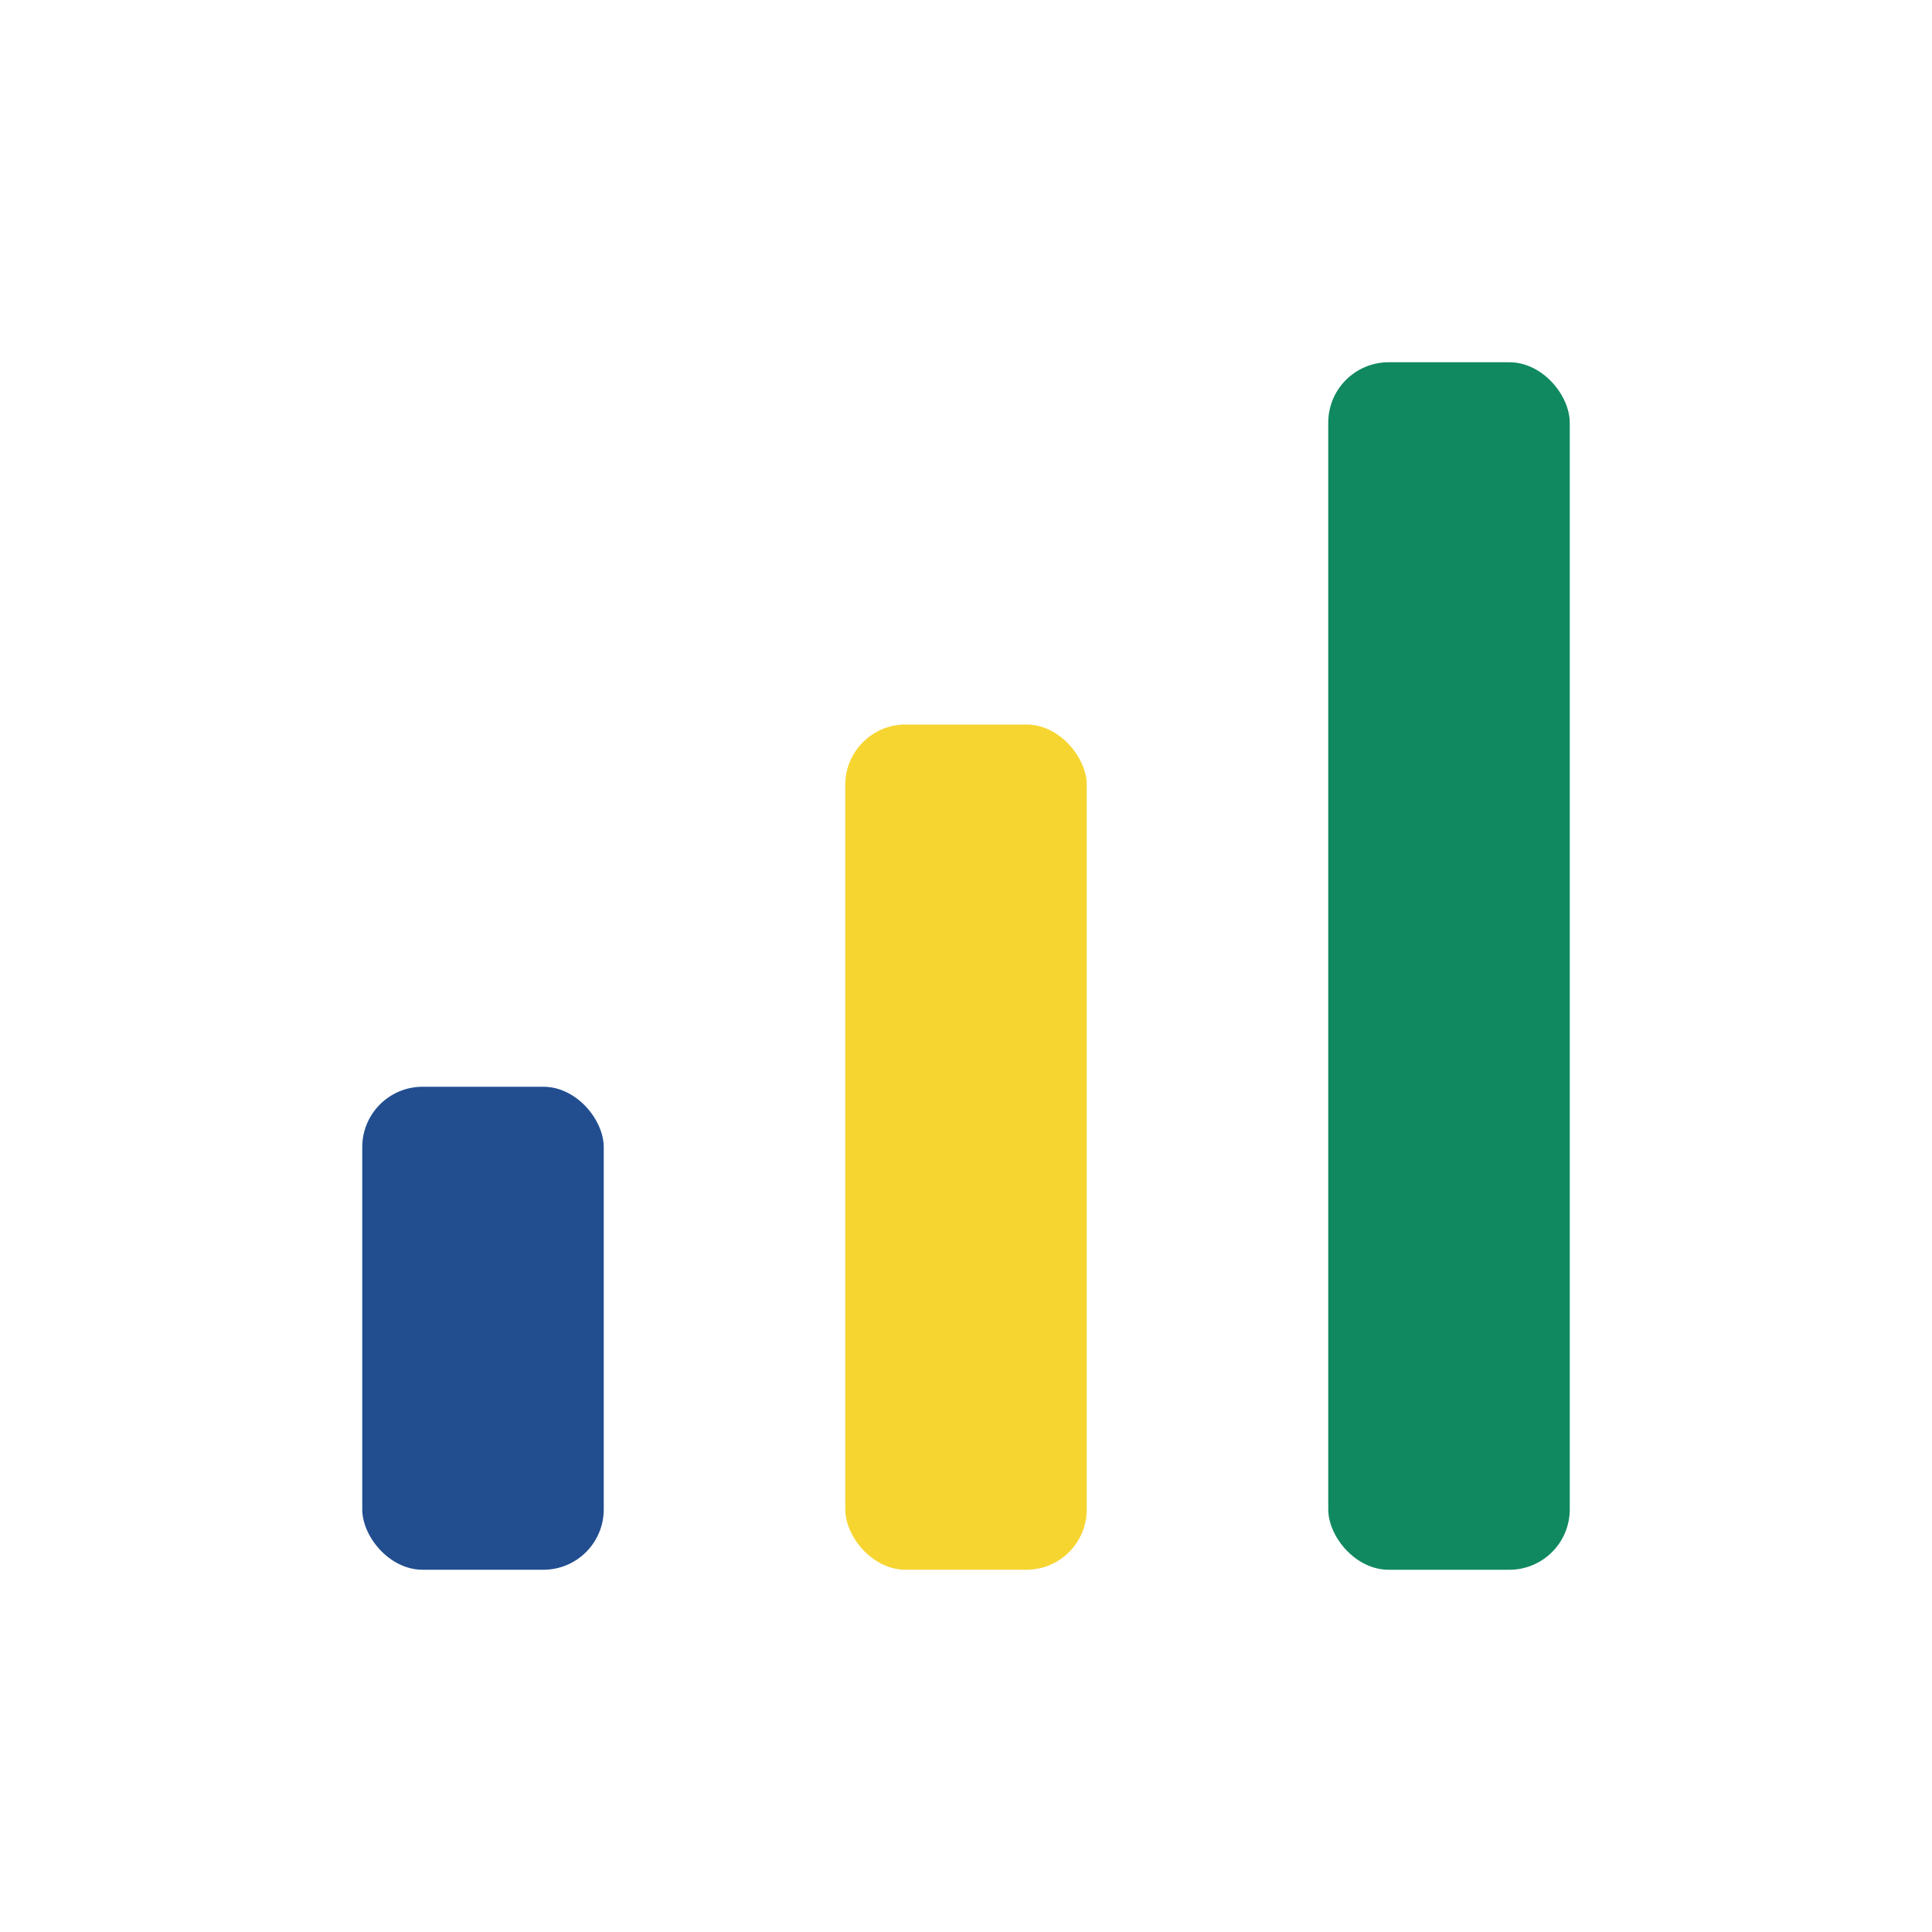 <?xml version="1.0" encoding="UTF-8"?>
<svg xmlns="http://www.w3.org/2000/svg" width="32" height="32" viewBox="0 0 32 32"><rect x="6" y="18" width="4" height="8" rx="1" fill="#224E90"/><rect x="14" y="12" width="4" height="14" rx="1" fill="#F6D531"/><rect x="22" y="6" width="4" height="20" rx="1" fill="#108960"/></svg>